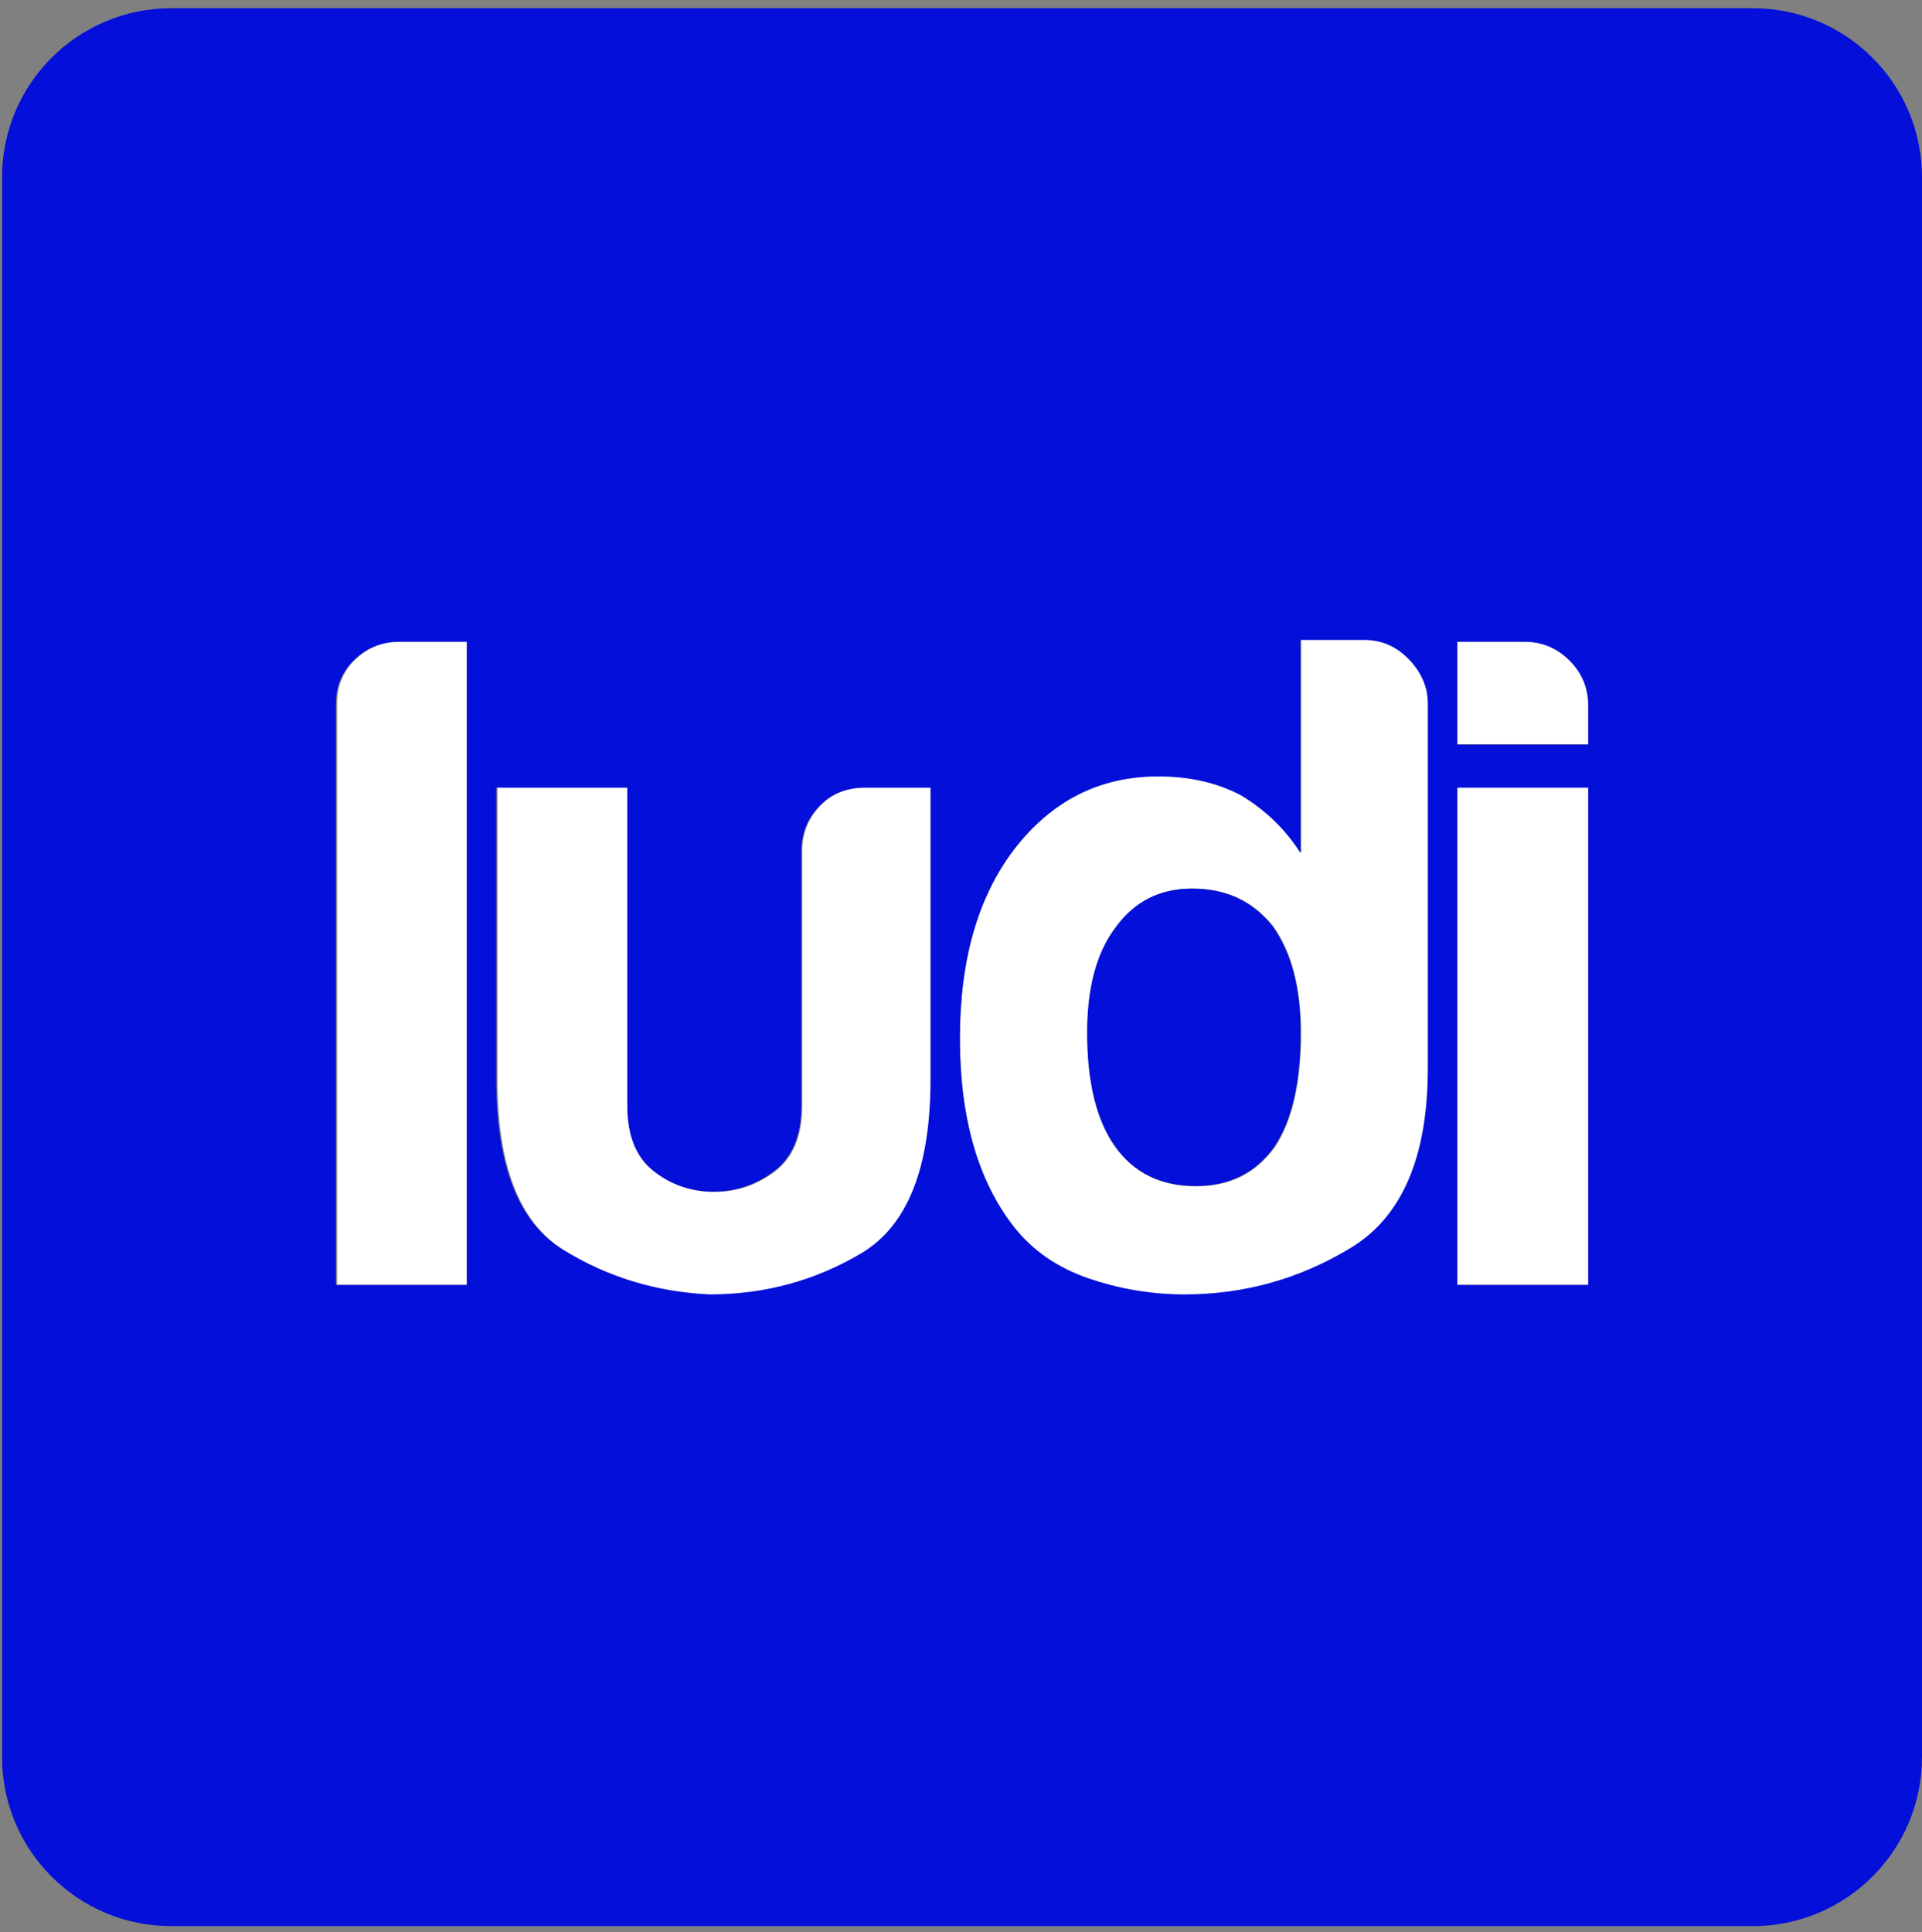<svg width="935" height="940" xmlns="http://www.w3.org/2000/svg" xmlns:xlink="http://www.w3.org/1999/xlink" xml:space="preserve" overflow="hidden"><rect width="100%" height="100%" fill="#808080" stroke="none"/><defs><clipPath id="clip0"><rect x="985" y="751" width="935" height="940"/></clipPath></defs><g clip-path="url(#clip0)" transform="translate(-985 -751)"><path d="M1617.98 1062 1648.99 1062C1657.5 1062 1664.8 1065.19 1670.88 1071.57 1676.96 1077.95 1680 1085.09 1680 1092.99L1680 1270.72C1680 1313.86 1667.54 1343.02 1642.61 1358.21 1617.68 1373.4 1590.62 1381 1561.44 1381 1545.63 1381 1530.13 1378.42 1514.93 1373.25 1499.73 1368.09 1487.57 1359.73 1478.45 1348.19 1460.82 1325.71 1452 1295.02 1452 1256.13 1452 1217.85 1460.82 1187.17 1478.45 1164.08 1496.69 1140.38 1520.1 1128.53 1548.67 1128.53 1563.87 1128.53 1577.25 1131.57 1588.8 1137.65 1600.96 1144.94 1610.69 1154.36 1617.98 1165.9L1617.98 1062ZM1565.09 1183.22C1549.28 1183.22 1536.82 1189.6 1527.7 1202.36 1518.58 1214.51 1514.02 1231.53 1514.02 1253.4 1514.02 1277.7 1518.58 1296.24 1527.7 1309 1536.82 1321.76 1549.89 1328.14 1566.91 1328.14 1583.33 1328.14 1596.1 1321.76 1605.22 1309 1613.73 1296.24 1617.98 1277.7 1617.98 1253.4 1617.98 1231.53 1613.42 1214.21 1604.3 1201.45 1594.58 1189.3 1581.5 1183.22 1565.09 1183.22Z" fill="#FFFFFF" fill-rule="evenodd" fill-opacity="1"/><path d="M1179.6 1063 1212 1063 1212 1376 1149 1376 1149 1093.03C1149 1084.53 1152 1077.41 1158 1071.64 1164 1065.88 1171.2 1063 1179.6 1063Z" fill="#FFFFFF" fill-rule="evenodd" fill-opacity="1"/><path d="M1694 1063 1726.91 1063C1735.45 1063 1742.76 1066.03 1748.86 1072.09 1754.95 1078.15 1758 1085.42 1758 1093.91L1758 1113 1694 1113 1694 1063Z" fill="#FFFFFF" fill-rule="evenodd" fill-opacity="1"/><path d="M1227 1134 1290.66 1134 1290.66 1288.94C1290.66 1303.53 1294.91 1314.16 1303.4 1320.84 1311.88 1327.53 1321.59 1330.87 1332.5 1330.87 1343.41 1330.87 1353.27 1327.53 1362.06 1320.84 1370.85 1314.16 1375.25 1303.53 1375.25 1288.94L1375.25 1164.99C1375.25 1156.48 1378.13 1149.19 1383.89 1143.11 1389.65 1137.04 1397.07 1134 1406.17 1134L1438 1134 1438 1276.18C1438 1319.33 1426.78 1347.58 1404.35 1360.95 1381.91 1374.32 1357.36 1381 1330.68 1381 1304.61 1379.78 1280.81 1372.49 1259.29 1359.13 1237.76 1345.76 1227 1318.11 1227 1276.18L1227 1134Z" fill="#FFFFFF" fill-rule="evenodd" fill-opacity="1"/><path d="M1694 1134 1694 1134 1726.91 1134 1758 1134 1758 1164.93 1758 1164.93 1758 1376 1726.91 1376 1694 1376 1694 1376 1694 1134Z" fill="#FFFFFF" fill-rule="evenodd" fill-opacity="1"/><path d="M1564.86 1183.29C1581.25 1183.29 1594.3 1189.36 1604.01 1201.49 1613.12 1214.22 1617.67 1231.51 1617.67 1253.34 1617.67 1277.6 1613.42 1296.09 1604.92 1308.83 1595.82 1321.56 1583.07 1327.93 1566.68 1327.93 1549.68 1327.93 1536.63 1321.56 1527.52 1308.83 1518.41 1296.09 1513.86 1277.6 1513.86 1253.34 1513.86 1231.51 1518.41 1214.53 1527.52 1202.4 1536.63 1189.66 1549.07 1183.29 1564.86 1183.29ZM1693.86 1134.17 1693.86 1376.14 1693.86 1376.14 1726.65 1376.14 1757.61 1376.14 1757.61 1165.1 1757.61 1165.1 1757.61 1134.17 1726.65 1134.17 1693.86 1134.17ZM1226.4 1134.17 1226.4 1276.08C1226.4 1317.92 1237.18 1345.52 1258.73 1358.86 1280.28 1372.2 1304.11 1379.48 1330.22 1380.69 1356.93 1380.69 1381.52 1374.02 1403.98 1360.68 1426.44 1347.34 1437.67 1319.14 1437.67 1276.08L1437.67 1134.17 1405.8 1134.17C1396.69 1134.17 1389.26 1137.2 1383.49 1143.27 1377.72 1149.33 1374.84 1156.61 1374.84 1165.1L1374.84 1288.81C1374.84 1303.37 1370.44 1313.98 1361.63 1320.65 1352.83 1327.32 1342.96 1330.66 1332.04 1330.66 1321.11 1330.66 1311.4 1327.32 1302.9 1320.65 1294.4 1313.98 1290.15 1303.37 1290.15 1288.81L1290.15 1134.17ZM1693.86 1063.22 1693.86 1113.25 1757.61 1113.25 1757.61 1094.15C1757.61 1085.66 1754.57 1078.38 1748.5 1072.32 1742.43 1066.25 1735.15 1063.22 1726.65 1063.22ZM1179.35 1063.22C1170.85 1063.22 1163.57 1066.1 1157.5 1071.86 1151.43 1077.62 1148.39 1084.75 1148.39 1093.24L1148.39 1376.14 1212.14 1376.14 1212.14 1063.22ZM1617.67 1062.31 1617.67 1166.01C1610.39 1154.49 1600.67 1145.09 1588.53 1137.81 1577 1131.75 1563.64 1128.71 1548.46 1128.71 1519.93 1128.71 1496.56 1140.54 1478.35 1164.19 1460.74 1187.24 1451.94 1217.86 1451.94 1256.07 1451.94 1294.88 1460.74 1325.5 1478.35 1347.94 1487.45 1359.47 1499.59 1367.8 1514.77 1372.96 1529.95 1378.11 1545.43 1380.69 1561.21 1380.69 1590.35 1380.69 1617.37 1373.11 1642.26 1357.95 1667.15 1342.79 1679.6 1313.68 1679.6 1270.62L1679.6 1093.24C1679.6 1085.35 1676.56 1078.23 1670.49 1071.86 1664.42 1065.49 1657.13 1062.31 1648.63 1062.31ZM1068.3 755 1837.7 755C1883.15 755 1920 791.809 1920 837.216L1920 1605.78C1920 1651.19 1883.15 1688 1837.7 1688L1068.3 1688C1022.85 1688 986 1651.19 986 1605.78L986 837.216C986 791.809 1022.85 755 1068.3 755Z" fill="#040FD9" fill-rule="evenodd" fill-opacity="1"/></g></svg>